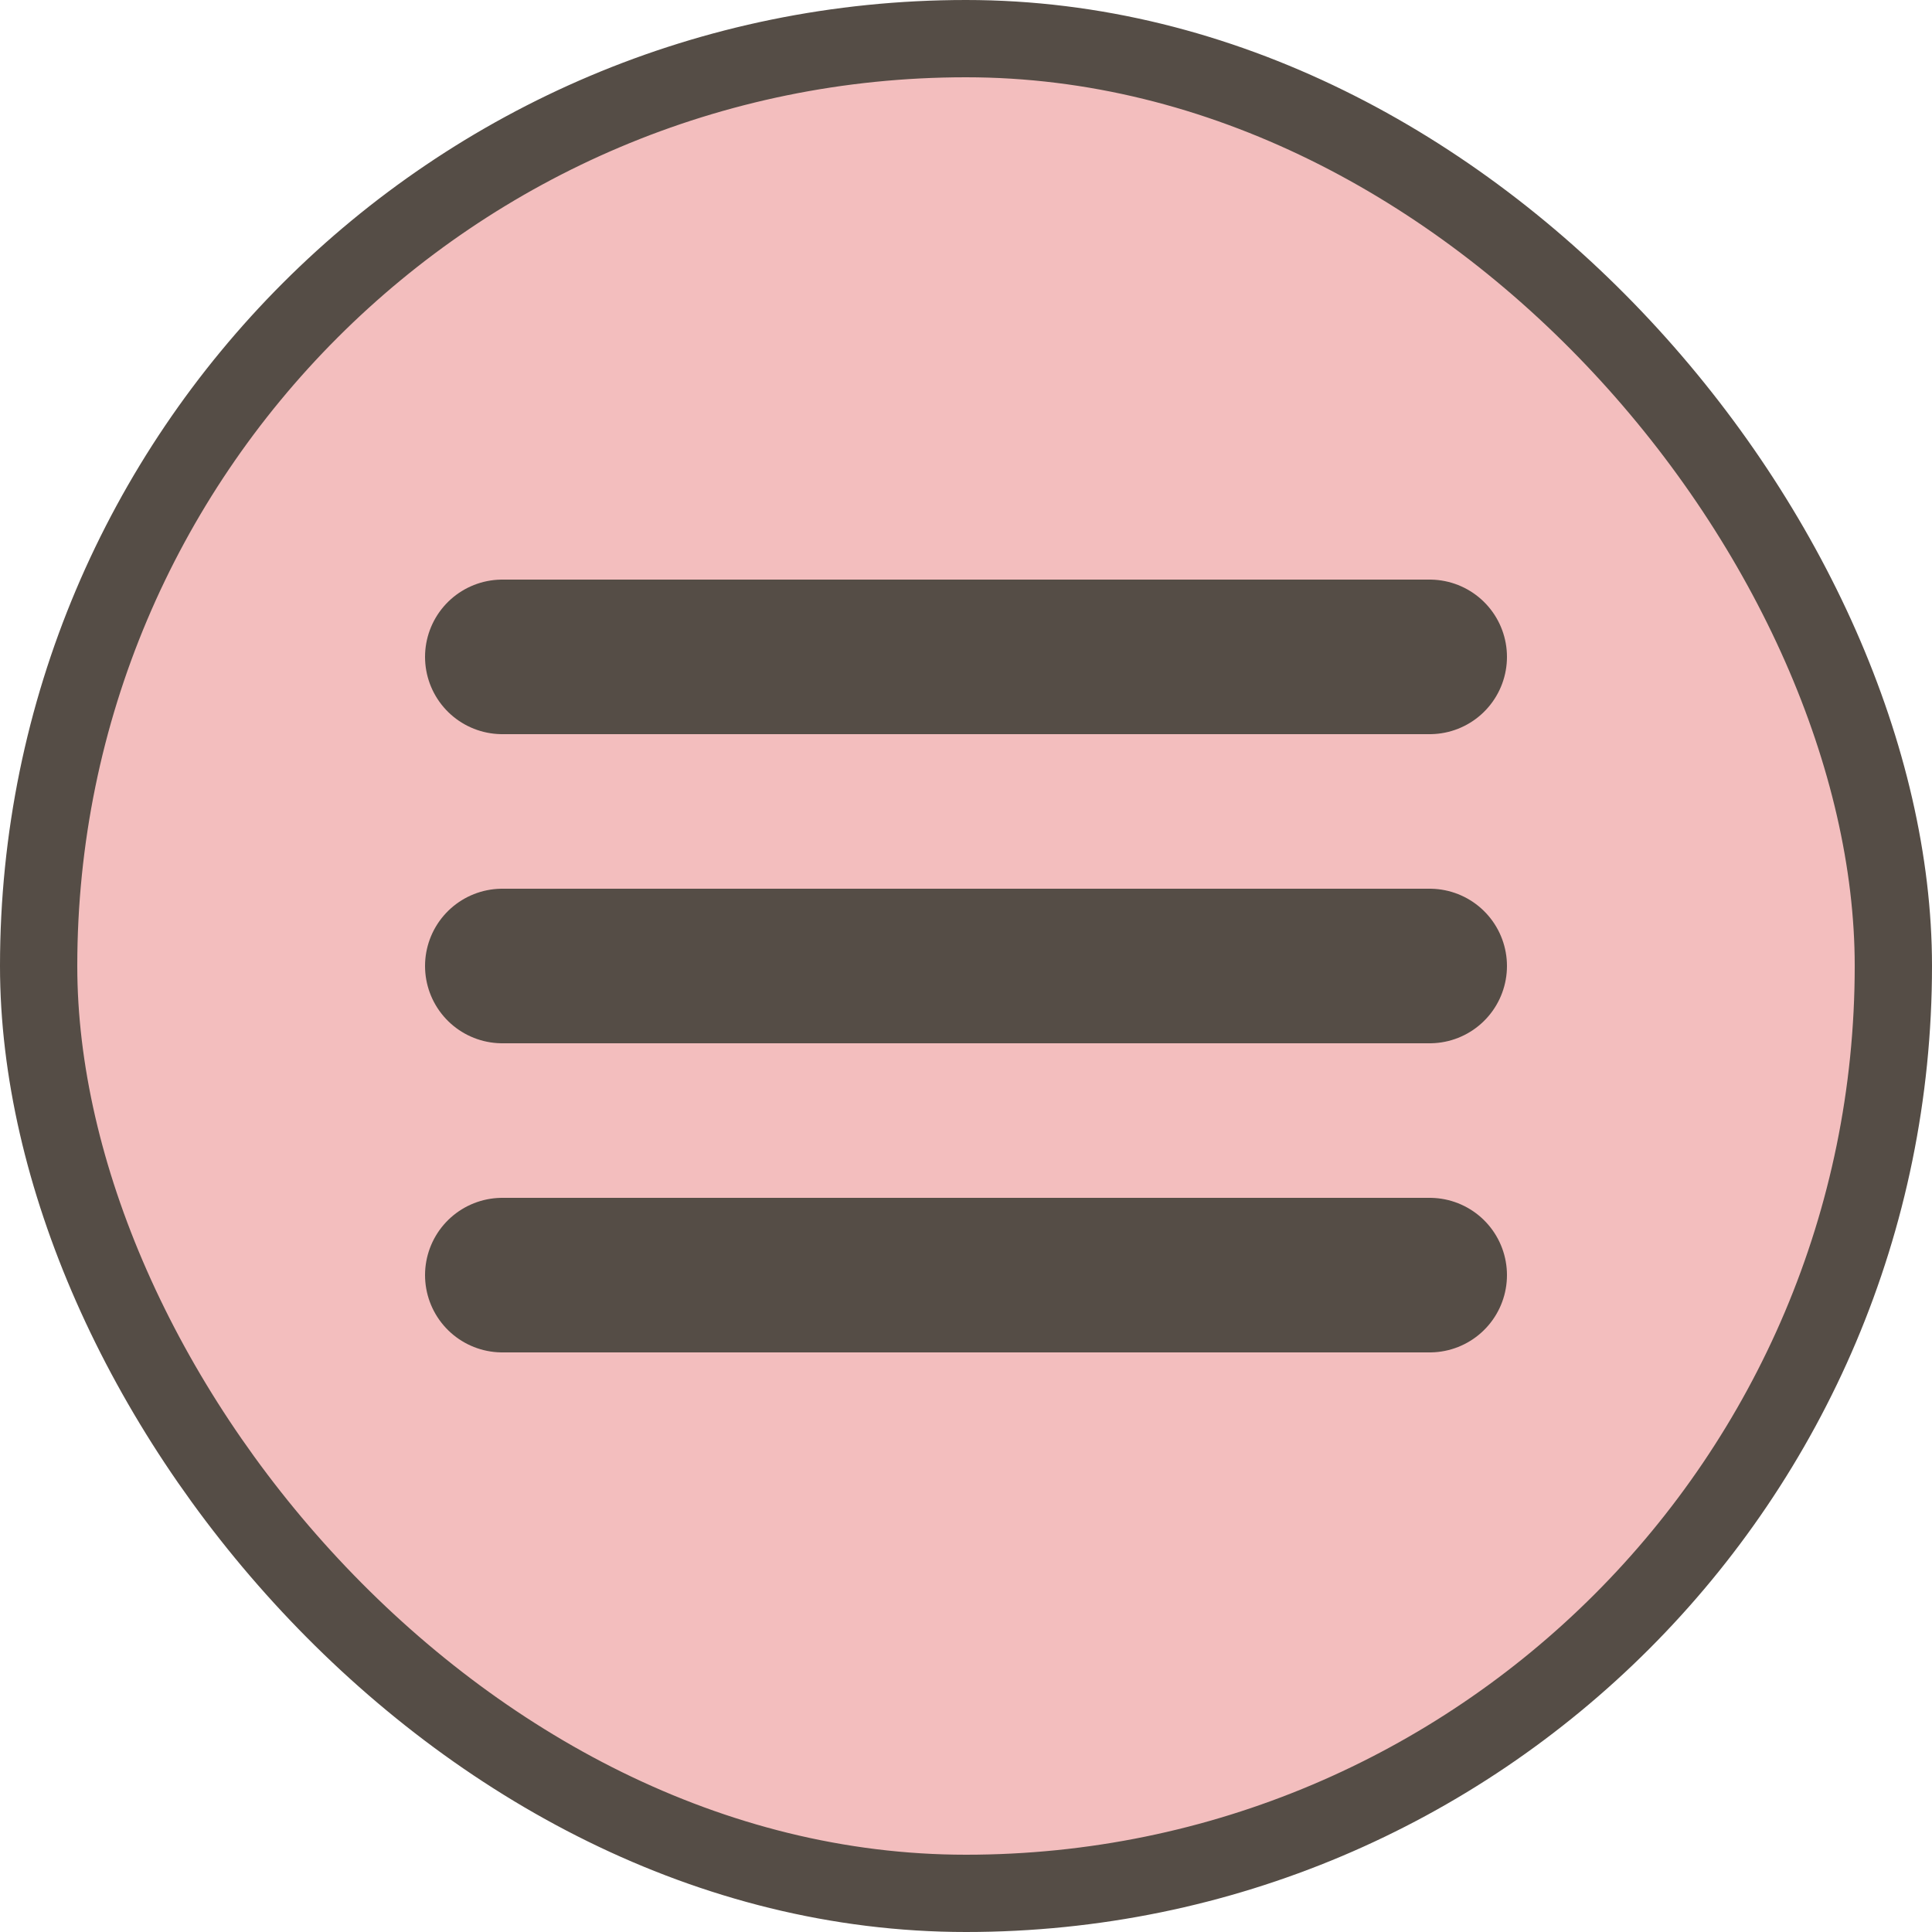 <?xml version="1.0" encoding="UTF-8"?> <svg xmlns="http://www.w3.org/2000/svg" width="50" height="50" viewBox="0 0 50 50" fill="none"><rect x="1" y="1" width="48" height="48" rx="24" fill="#F3BEBE"></rect><rect x="1" y="1" width="48" height="48" rx="24" stroke="#554D46" stroke-width="2"></rect><path d="M13 17H37" stroke="#554D46" stroke-width="4" stroke-linecap="round"></path><path d="M13 25H37" stroke="#554D46" stroke-width="4" stroke-linecap="round"></path><path d="M13 33H37" stroke="#554D46" stroke-width="4" stroke-linecap="round"></path></svg> 
